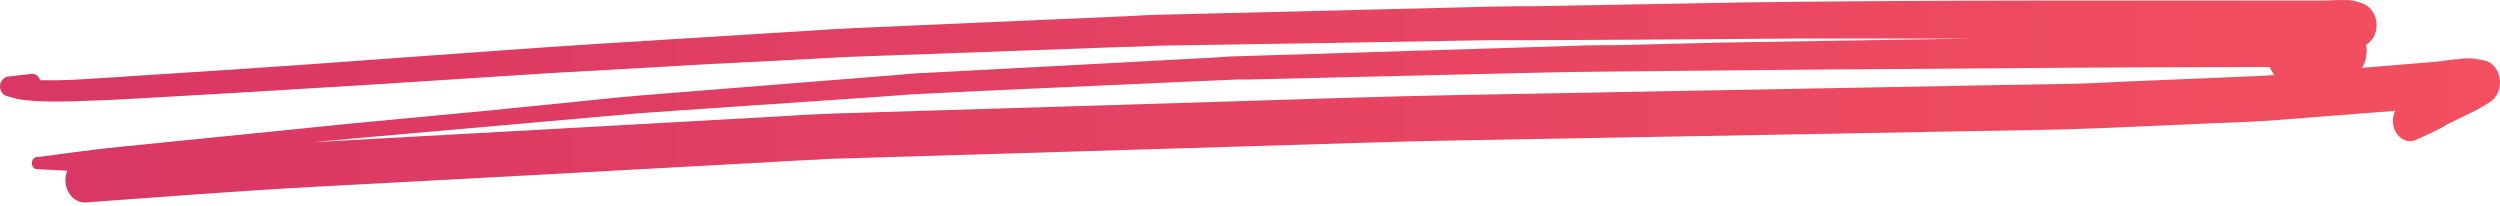 <svg width="231" height="19" viewBox="0 0 231 19" fill="none" xmlns="http://www.w3.org/2000/svg">
<path d="M5.036 9.386C6.87 9.386 8.704 9.277 10.53 9.218L12.76 9.098L22.602 8.532C26.494 8.301 30.415 8.062 34.364 7.817L51.173 6.735L55.022 6.527L64.812 5.961L74.603 5.464C75.886 5.395 77.186 5.305 78.443 5.256L94.063 4.69L103.673 4.342C104.921 4.342 106.178 4.233 107.435 4.213L122.53 3.975L137.435 3.716C138.753 3.716 140.019 3.716 141.37 3.716L151.101 3.667L166.213 3.558H171.164H181.497H182.358C174.585 3.677 166.812 3.803 159.04 3.935L149.335 4.173C147.94 4.173 146.537 4.173 145.133 4.243L131.046 4.68L114.763 5.186C113.85 5.186 112.938 5.275 112.034 5.325L103.354 5.792L85.762 6.725C84.901 6.725 84.04 6.834 83.179 6.904L74.568 7.589L59.189 8.82C57.777 8.93 56.365 9.088 54.953 9.227L45.102 10.22L32.573 11.402L15.154 13.16L10.969 13.577C8.472 13.825 5.983 14.192 3.495 14.51C3.426 14.499 3.355 14.506 3.288 14.529C3.221 14.553 3.159 14.592 3.107 14.645C3.054 14.698 3.012 14.764 2.983 14.837C2.954 14.911 2.939 14.991 2.939 15.071C2.939 15.152 2.954 15.232 2.983 15.305C3.012 15.378 3.054 15.444 3.107 15.497C3.159 15.55 3.221 15.59 3.288 15.613C3.355 15.636 3.426 15.643 3.495 15.632L6.224 15.771C6.107 16.043 6.045 16.342 6.044 16.645C6.046 17.192 6.235 17.716 6.571 18.102C6.906 18.489 7.36 18.708 7.835 18.71C14.956 18.194 22.077 17.638 29.207 17.251L47.771 16.258L68.291 15.136L74.758 14.778C75.377 14.778 75.998 14.699 76.618 14.679L109.683 13.686L127.352 13.15C129.488 13.09 131.614 13.03 133.741 12.991L167.556 12.385L182.048 12.117C186.172 12.038 190.297 12.008 194.421 11.829L204.642 11.382C206.365 11.313 208.087 11.263 209.74 11.144L221.321 10.24C221.106 10.674 221.047 11.187 221.158 11.67C221.269 12.138 221.535 12.537 221.898 12.782C222.083 12.91 222.288 12.993 222.501 13.025C222.715 13.058 222.931 13.039 223.138 12.971C223.999 12.584 224.86 12.187 225.661 11.779H225.61L225.79 11.69L226.006 11.581H225.928L227.263 10.935L228.666 10.25C229.166 9.992 229.657 9.684 230.139 9.386C230.405 9.2 230.624 8.938 230.775 8.624C230.926 8.311 231.003 7.957 231 7.599C230.999 7.149 230.871 6.711 230.635 6.352C230.399 5.994 230.067 5.734 229.691 5.613C229.252 5.524 228.83 5.454 228.391 5.395H228.098C227.805 5.395 227.504 5.395 227.237 5.464C226.583 5.464 225.928 5.633 225.274 5.683L223.664 5.822L219.358 6.179L218.239 6.268C218.374 6.09 218.474 5.88 218.532 5.653C218.599 5.474 218.637 5.282 218.643 5.087L218.695 4.66C218.693 4.48 218.664 4.302 218.609 4.133L218.721 4.074C218.989 3.892 219.214 3.636 219.375 3.329C219.519 3.017 219.596 2.67 219.599 2.316C219.595 1.947 219.509 1.584 219.35 1.264L219.065 0.847C218.844 0.59 218.568 0.405 218.265 0.311C217.712 0.086 217.128 -0.019 216.542 0.003C216.069 0.003 215.578 0.003 215.104 0.052H213.021C212.039 0.052 211.066 0.052 210.084 0.052H202.335C199.898 0.052 197.461 0.052 195.024 0.052H188.377C179.542 0.052 170.716 0.112 161.881 0.211L142.008 0.569C139.046 0.569 136.092 0.648 133.13 0.728L113.222 1.214L107.547 1.353C106.445 1.353 105.352 1.443 104.249 1.492L84.574 2.346L78.546 2.614C77.427 2.664 76.299 2.743 75.18 2.813L55.667 4.024C52.301 4.233 48.943 4.471 45.576 4.709L28.311 5.961C23.325 6.318 18.34 6.636 13.354 6.954L10.986 7.112L7.154 7.351C6.018 7.41 4.881 7.44 3.71 7.41C3.656 7.237 3.557 7.087 3.426 6.982C3.294 6.877 3.138 6.822 2.978 6.824C2.246 6.894 1.514 6.983 0.782 7.073C0.612 7.086 0.45 7.157 0.315 7.278C0.18 7.398 0.079 7.562 0.025 7.748C-0.028 7.985 0.004 8.236 0.112 8.447C0.22 8.657 0.396 8.809 0.602 8.87L1.557 9.128C1.875 9.204 2.198 9.25 2.522 9.267C3.357 9.357 4.201 9.376 5.036 9.386ZM206.528 6.199H209.74C209.833 6.476 209.98 6.724 210.17 6.924C209.757 6.963 209.344 6.993 208.931 7.013L206.588 7.112L196.35 7.539C194.792 7.609 193.233 7.708 191.675 7.738L184.364 7.867L167.659 8.175L135.231 8.771C127.481 8.91 119.732 9.188 111.982 9.426L77.057 10.489C74.723 10.568 72.381 10.737 70.047 10.866L50.191 11.968L30.705 13.04L28.897 13.14L34.149 12.663L52.499 11.045L58.905 10.479L62.212 10.24L81.293 8.939C82.533 8.85 83.773 8.741 85.022 8.681L90.438 8.413L110.113 7.529L114.419 7.341C114.798 7.341 115.176 7.341 115.564 7.341L118.604 7.271L138.314 6.805C141.336 6.735 144.341 6.656 147.389 6.626C157.163 6.536 166.927 6.417 176.666 6.368C186.629 6.288 196.583 6.209 206.537 6.199H206.528Z" fill="url(#paint0_linear)"/>
<defs>
<linearGradient id="paint0_linear" x1="0" y1="18.71" x2="231" y2="18.71" gradientUnits="userSpaceOnUse">
<stop stop-color="#D93764"/>
<stop offset="1" stop-color="#F24F60"/>
</linearGradient>
</defs>
</svg>
